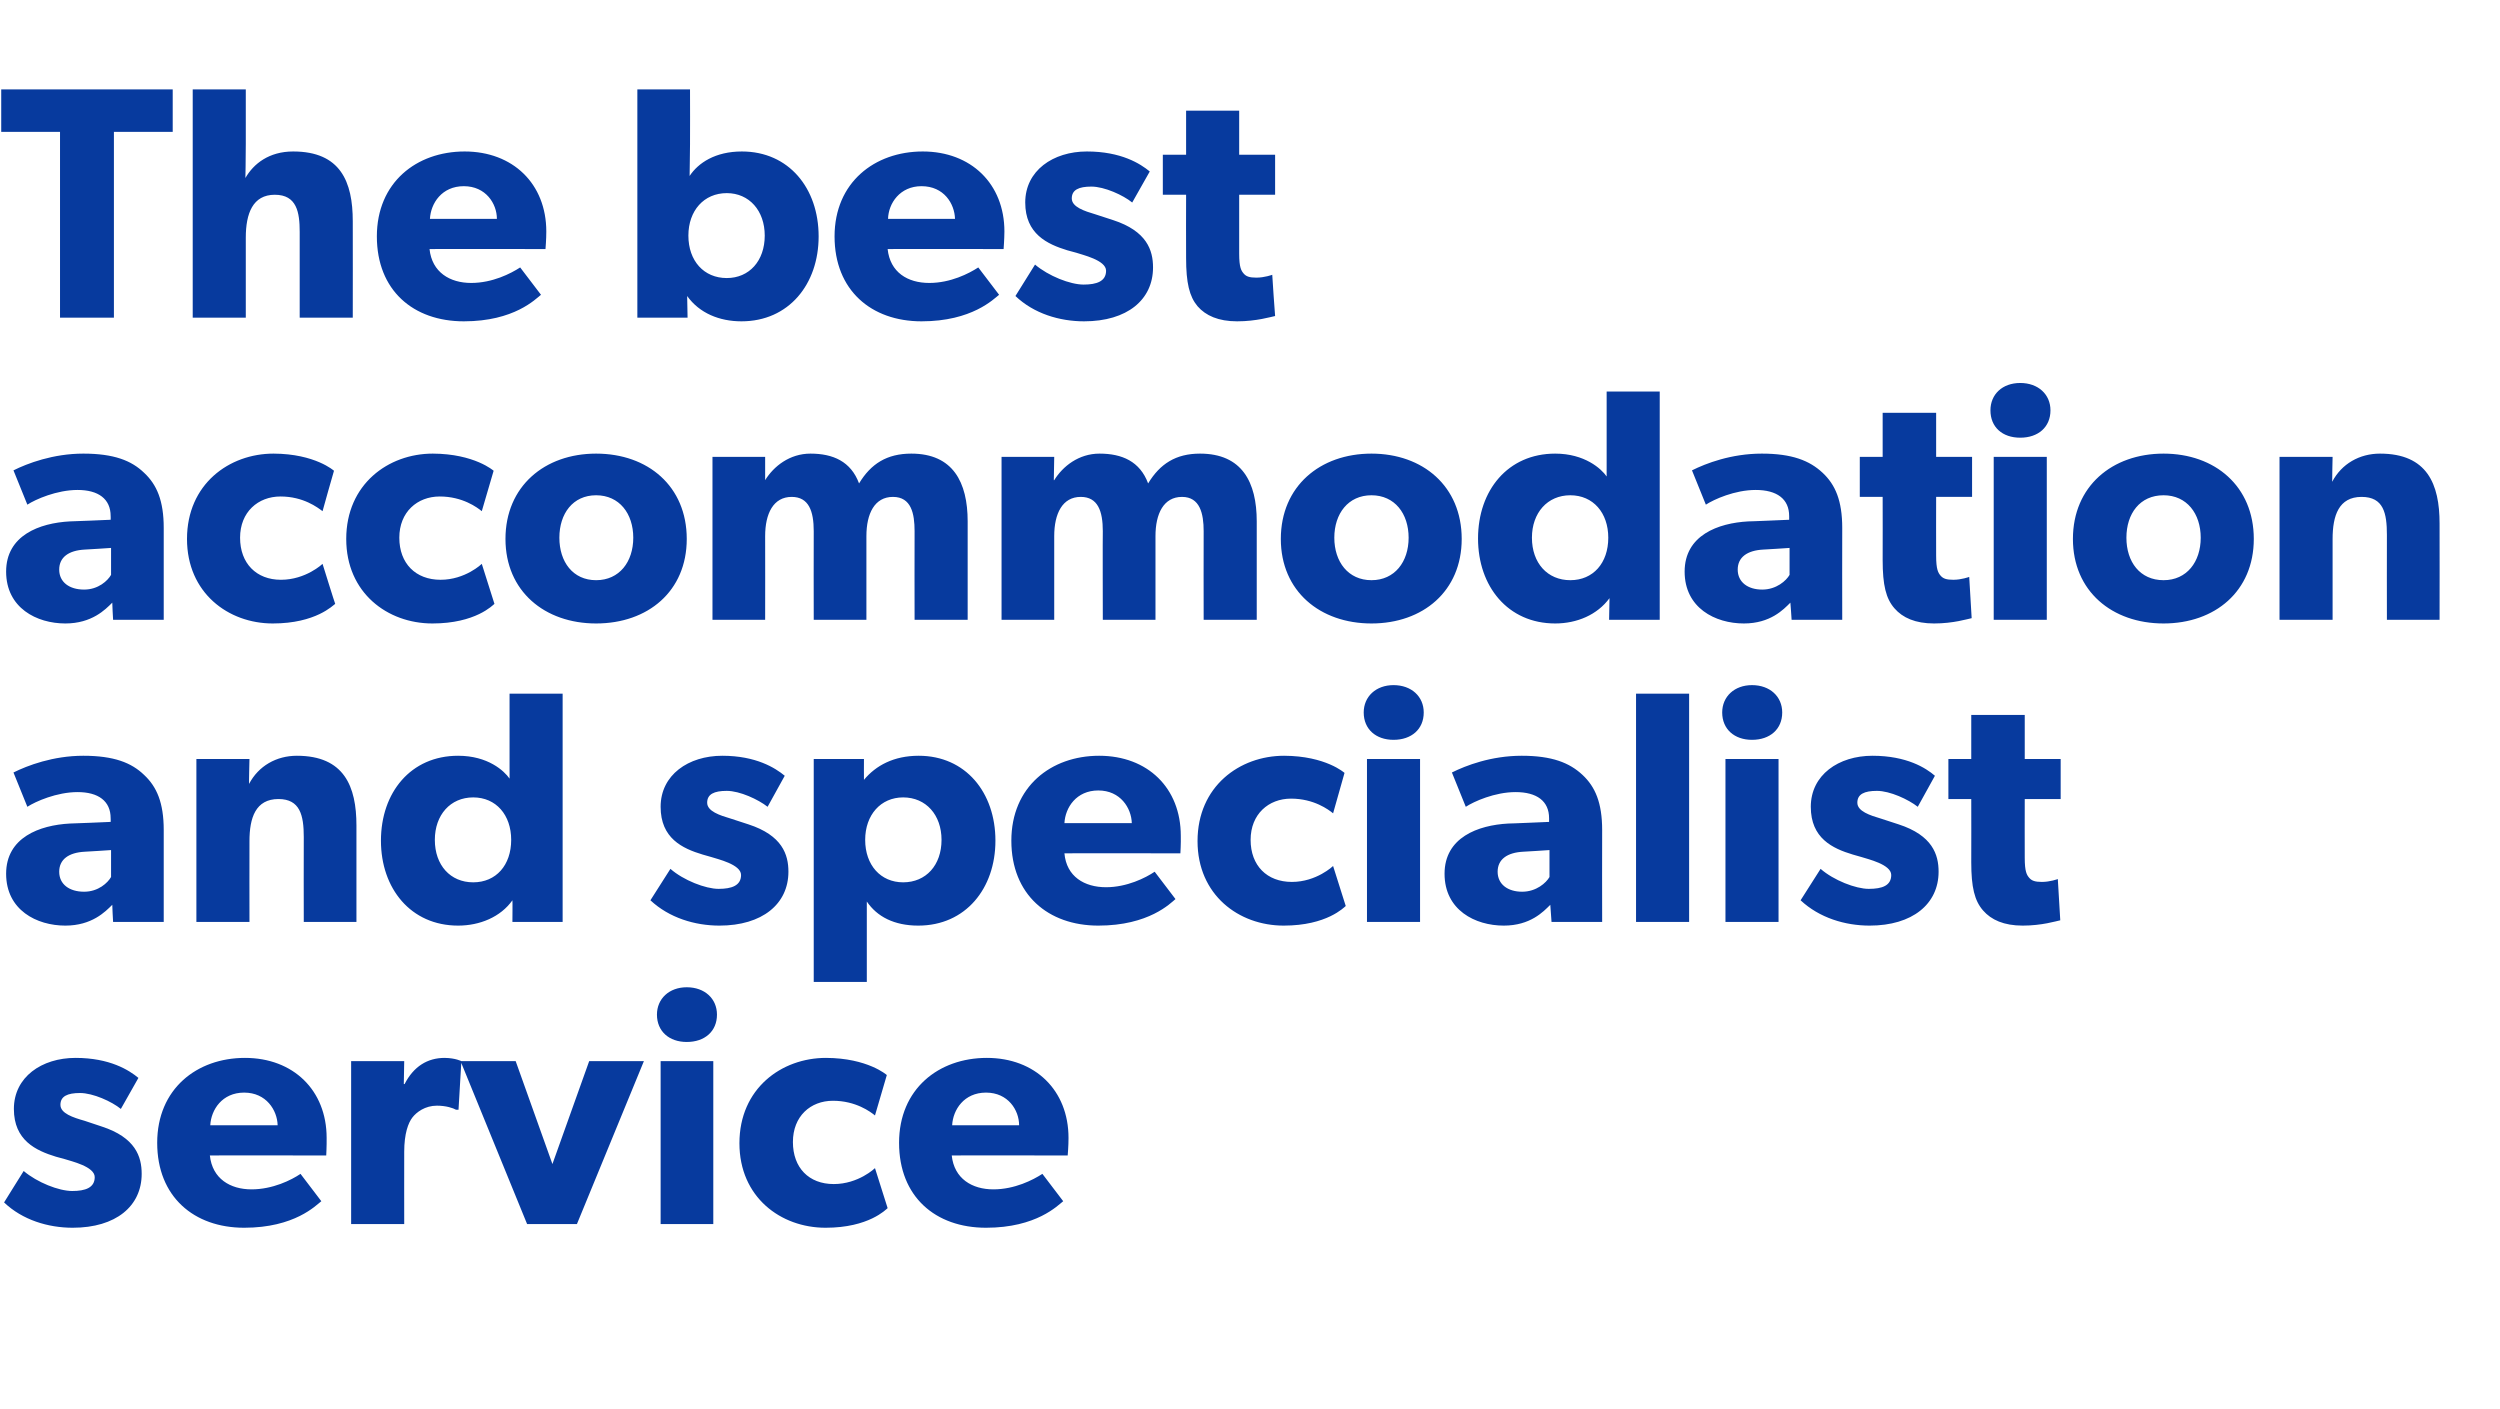 <?xml version="1.0" standalone="no"?><!DOCTYPE svg PUBLIC "-//W3C//DTD SVG 1.1//EN" "http://www.w3.org/Graphics/SVG/1.1/DTD/svg11.dtd"><svg xmlns="http://www.w3.org/2000/svg" version="1.1" width="612.3px" height="345.2px" viewBox="0 -13 612.3 345.2" style="top:-13px">  <desc>The best accommodation and specialist service</desc>  <defs/>  <g id="Polygon76227">    <path d="M 5.8 273.8 C 9.1 276.6 14.4 278.7 17.7 278.7 C 20.9 278.7 23.2 277.9 23.2 275.3 C 23.2 272.7 17.4 271.4 15.9 270.9 C 15.9 270.9 13.7 270.3 13.7 270.3 C 8.8 268.8 3.4 266.3 3.4 258.6 C 3.4 250.8 10.2 246.1 18.5 246.1 C 26.9 246.1 31.6 249.1 33.9 251 C 33.9 251 29.6 258.6 29.6 258.6 C 27.4 256.8 22.8 254.7 19.6 254.7 C 16.5 254.7 14.8 255.5 14.8 257.6 C 14.8 259.7 17.9 260.7 20.7 261.5 C 20.7 261.5 24.9 262.9 24.9 262.9 C 33.2 265.6 34.7 270.3 34.7 274.5 C 34.7 282.4 28.4 287.7 17.8 287.7 C 11.8 287.7 5.5 285.8 1 281.5 C 0.97 281.53 5.8 273.8 5.8 273.8 C 5.8 273.8 5.83 273.84 5.8 273.8 Z M 59.8 287.7 C 47.5 287.7 38.5 280.1 38.5 266.9 C 38.5 253.7 48.2 246.1 60 246.1 C 71.8 246.1 80 254 80 265.7 C 80.03 267.6 79.9 270 79.9 270 C 79.9 270 51.43 269.95 51.4 270 C 52 275.7 56.4 278.3 61.6 278.3 C 66.8 278.3 71.4 276 73.6 274.5 C 73.6 274.5 78.7 281.2 78.7 281.2 C 77.4 282.2 72.2 287.7 59.8 287.7 Z M 59.8 254.6 C 54.4 254.6 51.7 258.8 51.5 262.6 C 51.5 262.6 68 262.6 68 262.6 C 67.9 258.9 65.2 254.6 59.8 254.6 Z M 99 246.9 L 98.9 252.5 C 98.9 252.5 99.06 252.54 99.1 252.5 C 101.3 248.2 104.7 246.1 108.9 246.1 C 111.62 246.14 113 246.9 113 246.9 L 112.3 258.8 C 112.3 258.8 111.7 258.77 111.7 258.8 C 111 258.4 109.3 257.8 107 257.8 C 104.1 257.8 102 259.4 101 260.7 C 100 262 99 264.6 99 269.1 C 98.98 269.06 99 286.8 99 286.8 L 86 286.8 L 86 246.9 L 99 246.9 Z M 126.3 246.9 L 135.3 272.1 L 144.3 246.9 L 157.7 246.9 L 141.3 286.8 L 129.1 286.8 L 112.8 246.9 L 126.3 246.9 Z M 168.2 228.8 C 172.6 228.8 175.6 231.6 175.6 235.5 C 175.6 239.6 172.6 242.2 168.2 242.2 C 163.9 242.2 160.9 239.6 160.9 235.5 C 160.9 231.6 163.9 228.8 168.2 228.8 Z M 174.7 246.9 L 174.7 286.8 L 161.8 286.8 L 161.8 246.9 L 174.7 246.9 Z M 202.2 287.7 C 191.2 287.7 181.1 280.2 181.1 267 C 181.1 253.6 191.4 246.1 202.3 246.1 C 212.54 246.14 217.2 250.3 217.2 250.3 C 217.2 250.3 214.32 260.15 214.3 260.2 C 213.2 259.3 209.6 256.6 204 256.6 C 198.5 256.6 194.2 260.4 194.2 266.7 C 194.2 273 198.1 277 204.2 277 C 210.27 277 214.3 273.1 214.3 273.1 C 214.3 273.1 217.4 282.91 217.4 282.9 C 217 283.2 212.8 287.7 202.2 287.7 Z M 241.5 287.7 C 229.1 287.7 220.2 280.1 220.2 266.9 C 220.2 253.7 229.9 246.1 241.7 246.1 C 253.5 246.1 261.7 254 261.7 265.7 C 261.71 267.6 261.5 270 261.5 270 C 261.5 270 233.11 269.95 233.1 270 C 233.7 275.7 238.1 278.3 243.3 278.3 C 248.5 278.3 253 276 255.3 274.5 C 255.3 274.5 260.4 281.2 260.4 281.2 C 259.1 282.2 253.9 287.7 241.5 287.7 Z M 241.5 254.6 C 236.1 254.6 233.4 258.8 233.2 262.6 C 233.2 262.6 249.6 262.6 249.6 262.6 C 249.6 258.9 246.9 254.6 241.5 254.6 Z " stroke="none" fill="#073a9e"/>  </g>  <g id="Polygon76226">    <path d="M 16 213.7 C 9 213.7 1.5 209.9 1.5 201 C 1.5 192.1 9.7 189.1 17.1 188.7 C 17.09 188.74 27.1 188.3 27.1 188.3 C 27.1 188.3 27.14 187.45 27.1 187.4 C 27.1 183.2 24.1 181 19 181 C 13.9 181 8.7 183.3 6.7 184.6 C 6.7 184.6 3.3 176.2 3.3 176.2 C 6.7 174.5 13 172.1 20.4 172.1 C 27.9 172.1 32.2 173.8 35.3 176.8 C 38.4 179.7 40.1 183.6 40.1 190.3 C 40.1 190.28 40.1 212.8 40.1 212.8 L 27.7 212.8 C 27.7 212.8 27.46 208.59 27.5 208.6 C 25.8 210.3 22.5 213.7 16 213.7 Z M 14.5 200.5 C 14.5 203.6 17 205.4 20.6 205.4 C 24.1 205.4 26.4 203.2 27.2 201.8 C 27.22 201.78 27.2 195.2 27.2 195.2 C 27.2 195.2 20.82 195.63 20.8 195.6 C 16.8 195.8 14.5 197.5 14.5 200.5 Z M 61.1 172.9 C 61.1 172.9 60.95 179.02 61 179 C 63.3 174.6 67.7 172.1 72.7 172.1 C 84.3 172.1 87.3 179.6 87.3 189.2 C 87.32 189.23 87.3 212.8 87.3 212.8 L 74.4 212.8 C 74.4 212.8 74.36 191.98 74.4 192 C 74.4 186.7 73.5 182.7 68.2 182.7 C 62.6 182.7 61.1 187.3 61.1 193 C 61.07 193.04 61.1 212.8 61.1 212.8 L 48.1 212.8 L 48.1 172.9 L 61.1 172.9 Z M 125.5 207.5 C 122.6 211.6 117.5 213.7 112.2 213.7 C 100.6 213.7 93.3 204.6 93.3 192.9 C 93.3 181.1 100.6 172.1 112.2 172.1 C 119.5 172.1 123.5 175.8 124.8 177.7 C 124.82 177.73 124.8 175.3 124.8 175.3 L 124.8 156.9 L 137.8 156.9 L 137.8 212.8 L 125.5 212.8 C 125.5 212.8 125.55 207.53 125.5 207.5 Z M 125.2 192.7 C 125.2 186.6 121.5 182.3 115.9 182.3 C 110.3 182.3 106.5 186.6 106.5 192.7 C 106.5 198.9 110.3 203.1 115.9 203.1 C 121.5 203.1 125.2 198.9 125.2 192.7 Z M 176 204.7 C 179.2 204.7 181.5 203.9 181.5 201.3 C 181.5 198.7 175.7 197.4 174.2 196.9 C 174.2 196.9 172.1 196.3 172.1 196.3 C 167.1 194.8 161.8 192.3 161.8 184.6 C 161.8 176.8 168.6 172.1 176.9 172.1 C 185.2 172.1 189.9 175.1 192.2 177 C 192.2 177 188 184.6 188 184.6 C 185.7 182.8 181.2 180.7 178 180.7 C 174.9 180.7 173.2 181.5 173.2 183.6 C 173.2 185.7 176.3 186.7 179 187.5 C 179 187.5 183.3 188.9 183.3 188.9 C 191.6 191.6 193.1 196.3 193.1 200.5 C 193.1 208.4 186.7 213.7 176.2 213.7 C 170.2 213.7 163.9 211.8 159.3 207.5 C 159.3 207.5 164.2 199.8 164.2 199.8 C 167.4 202.6 172.8 204.7 176 204.7 Z M 211.6 172.9 C 211.6 172.9 211.57 177.97 211.6 178 C 214.5 174.5 218.9 172.1 225 172.1 C 236.5 172.1 243.8 181.1 243.8 192.9 C 243.8 204.6 236.5 213.7 224.9 213.7 C 219 213.7 214.8 211.5 212.3 207.8 C 212.3 207.78 212.3 215 212.3 215 L 212.3 227.5 L 199.3 227.5 L 199.3 172.9 L 211.6 172.9 Z M 230.6 192.7 C 230.6 186.6 226.8 182.3 221.2 182.3 C 215.7 182.3 211.9 186.6 211.9 192.7 C 211.9 198.9 215.7 203.1 221.2 203.1 C 226.8 203.1 230.6 198.9 230.6 192.7 Z M 269 213.7 C 256.7 213.7 247.7 206.1 247.7 192.9 C 247.7 179.7 257.4 172.1 269.2 172.1 C 281.1 172.1 289.2 180 289.2 191.7 C 289.25 193.6 289.1 196 289.1 196 C 289.1 196 260.65 195.95 260.7 196 C 261.2 201.7 265.6 204.3 270.9 204.3 C 276 204.3 280.6 202 282.8 200.5 C 282.8 200.5 287.9 207.2 287.9 207.2 C 286.7 208.2 281.4 213.7 269 213.7 Z M 269 180.6 C 263.6 180.6 260.9 184.8 260.7 188.6 C 260.7 188.6 277.2 188.6 277.2 188.6 C 277.1 184.9 274.4 180.6 269 180.6 Z M 314.4 213.7 C 303.4 213.7 293.3 206.2 293.3 193 C 293.3 179.6 303.6 172.1 314.5 172.1 C 324.72 172.14 329.3 176.3 329.3 176.3 C 329.3 176.3 326.5 186.15 326.5 186.2 C 325.4 185.3 321.8 182.6 316.2 182.6 C 310.7 182.6 306.3 186.4 306.3 192.7 C 306.3 199 310.3 203 316.4 203 C 322.45 203 326.5 199.1 326.5 199.1 C 326.5 199.1 329.58 208.91 329.6 208.9 C 329.2 209.2 325 213.7 314.4 213.7 Z M 341.3 154.8 C 345.7 154.8 348.7 157.6 348.7 161.5 C 348.7 165.6 345.7 168.2 341.3 168.2 C 337 168.2 334 165.6 334 161.5 C 334 157.6 337 154.8 341.3 154.8 Z M 347.8 172.9 L 347.8 212.8 L 334.8 212.8 L 334.8 172.9 L 347.8 172.9 Z M 368.3 213.7 C 361.3 213.7 353.8 209.9 353.8 201 C 353.8 192.1 362 189.1 369.4 188.7 C 369.35 188.74 379.4 188.3 379.4 188.3 C 379.4 188.3 379.4 187.45 379.4 187.4 C 379.4 183.2 376.4 181 371.2 181 C 366.1 181 361 183.3 359 184.6 C 359 184.6 355.6 176.2 355.6 176.2 C 359 174.5 365.2 172.1 372.7 172.1 C 380.1 172.1 384.4 173.8 387.6 176.8 C 390.7 179.7 392.4 183.6 392.4 190.3 C 392.36 190.28 392.4 212.8 392.4 212.8 L 380 212.8 C 380 212.8 379.72 208.59 379.7 208.6 C 378 210.3 374.8 213.7 368.3 213.7 Z M 366.8 200.5 C 366.8 203.6 369.3 205.4 372.8 205.4 C 376.3 205.4 378.7 203.2 379.5 201.8 C 379.48 201.78 379.5 195.2 379.5 195.2 C 379.5 195.2 373.08 195.63 373.1 195.6 C 369.1 195.8 366.8 197.5 366.8 200.5 Z M 413.7 156.9 L 413.7 212.8 L 400.7 212.8 L 400.7 156.9 L 413.7 156.9 Z M 429.1 154.8 C 433.5 154.8 436.5 157.6 436.5 161.5 C 436.5 165.6 433.5 168.2 429.1 168.2 C 424.8 168.2 421.8 165.6 421.8 161.5 C 421.8 157.6 424.8 154.8 429.1 154.8 Z M 435.6 172.9 L 435.6 212.8 L 422.6 212.8 L 422.6 172.9 L 435.6 172.9 Z M 457.7 204.7 C 461 204.7 463.2 203.9 463.2 201.3 C 463.2 198.7 457.4 197.4 455.9 196.9 C 455.9 196.9 453.8 196.3 453.8 196.3 C 448.8 194.8 443.5 192.3 443.5 184.6 C 443.5 176.8 450.3 172.1 458.6 172.1 C 467 172.1 471.7 175.1 473.9 177 C 473.9 177 469.7 184.6 469.7 184.6 C 467.4 182.8 462.9 180.7 459.7 180.7 C 456.6 180.7 454.9 181.5 454.9 183.6 C 454.9 185.7 458 186.7 460.7 187.5 C 460.7 187.5 465 188.9 465 188.9 C 473.3 191.6 474.8 196.3 474.8 200.5 C 474.8 208.4 468.4 213.7 457.9 213.7 C 451.9 213.7 445.6 211.8 441 207.5 C 441 207.5 445.9 199.8 445.9 199.8 C 449.1 202.6 454.5 204.7 457.7 204.7 Z M 495.4 213.7 C 490.8 213.7 487.7 212.3 485.7 210 C 483.6 207.6 482.8 204.3 482.8 198.2 C 482.83 198.22 482.8 182.7 482.8 182.7 L 477.2 182.7 L 477.2 172.9 L 482.8 172.9 L 482.8 162.1 L 495.9 162.1 L 495.9 172.9 L 504.7 172.9 L 504.7 182.7 L 495.9 182.7 C 495.9 182.7 495.87 197.09 495.9 197.1 C 495.9 200.5 496.4 201.3 497 202 C 497.6 202.7 498.4 203 500.1 203 C 502.11 203 504 202.3 504 202.3 C 504 202.3 504.62 212.39 504.6 212.4 C 503.6 212.6 500.1 213.7 495.4 213.7 Z " stroke="none" fill="#073a9e"/>  </g>  <g id="Polygon76225">    <path d="M 16 139.7 C 9 139.7 1.5 135.9 1.5 127 C 1.5 118.1 9.7 115.1 17.1 114.7 C 17.09 114.74 27.1 114.3 27.1 114.3 C 27.1 114.3 27.14 113.45 27.1 113.4 C 27.1 109.2 24.1 107 19 107 C 13.9 107 8.7 109.3 6.7 110.6 C 6.7 110.6 3.3 102.2 3.3 102.2 C 6.7 100.5 13 98.1 20.4 98.1 C 27.9 98.1 32.2 99.8 35.3 102.8 C 38.4 105.7 40.1 109.6 40.1 116.3 C 40.1 116.28 40.1 138.8 40.1 138.8 L 27.7 138.8 C 27.7 138.8 27.46 134.59 27.5 134.6 C 25.8 136.3 22.5 139.7 16 139.7 Z M 14.5 126.5 C 14.5 129.6 17 131.4 20.6 131.4 C 24.1 131.4 26.4 129.2 27.2 127.8 C 27.22 127.78 27.2 121.2 27.2 121.2 C 27.2 121.2 20.82 121.63 20.8 121.6 C 16.8 121.8 14.5 123.5 14.5 126.5 Z M 66.8 139.7 C 55.9 139.7 45.8 132.2 45.8 119 C 45.8 105.6 56.1 98.1 67 98.1 C 77.19 98.14 81.8 102.3 81.8 102.3 C 81.8 102.3 78.97 112.15 79 112.2 C 77.8 111.3 74.3 108.6 68.7 108.6 C 63.2 108.6 58.8 112.4 58.8 118.7 C 58.8 125 62.8 129 68.8 129 C 74.92 129 79 125.1 79 125.1 C 79 125.1 82.05 134.91 82.1 134.9 C 81.6 135.2 77.4 139.7 66.8 139.7 Z M 105.9 139.7 C 94.9 139.7 84.8 132.2 84.8 119 C 84.8 105.6 95.1 98.1 106 98.1 C 116.23 98.14 120.9 102.3 120.9 102.3 C 120.9 102.3 118.02 112.15 118 112.2 C 116.9 111.3 113.3 108.6 107.7 108.6 C 102.2 108.6 97.8 112.4 97.8 118.7 C 97.8 125 101.8 129 107.9 129 C 113.97 129 118 125.1 118 125.1 C 118 125.1 121.09 134.91 121.1 134.9 C 120.7 135.2 116.5 139.7 105.9 139.7 Z M 146 98.1 C 158.7 98.1 168.2 106.1 168.2 119 C 168.2 131.8 158.7 139.7 146 139.7 C 133.4 139.7 123.8 131.8 123.8 119 C 123.8 106.1 133.4 98.1 146 98.1 Z M 155.1 118.7 C 155.1 112.8 151.7 108.3 146 108.3 C 140.3 108.3 137 112.8 137 118.7 C 137 124.6 140.3 129.1 146 129.1 C 151.7 129.1 155.1 124.6 155.1 118.7 Z M 187.4 98.9 L 187.4 104.6 C 187.4 104.6 187.43 104.62 187.4 104.6 C 189.5 101.2 193.4 98.1 198.5 98.1 C 204 98.1 208.4 100 210.4 105.4 C 213.3 100.6 217.2 98.1 223.2 98.1 C 233.4 98.1 237 105.1 237 114.7 C 237 114.74 237 138.8 237 138.8 L 224 138.8 C 224 138.8 223.96 117.09 224 117.1 C 224 112.8 223.2 108.7 218.7 108.7 C 214.2 108.7 212.2 112.8 212.2 118.3 C 212.22 118.31 212.2 138.8 212.2 138.8 L 199.3 138.8 C 199.3 138.8 199.26 117.09 199.3 117.1 C 199.3 112.2 198.1 108.7 193.9 108.7 C 189.4 108.7 187.4 112.8 187.4 118.3 C 187.43 118.31 187.4 138.8 187.4 138.8 L 174.5 138.8 L 174.5 98.9 L 187.4 98.9 Z M 258.2 98.9 L 258.1 104.6 C 258.1 104.6 258.22 104.62 258.2 104.6 C 260.3 101.2 264.2 98.1 269.3 98.1 C 274.8 98.1 279.2 100 281.2 105.4 C 284.1 100.6 288 98.1 293.9 98.1 C 304.2 98.1 307.8 105.1 307.8 114.7 C 307.8 114.74 307.8 138.8 307.8 138.8 L 294.8 138.8 C 294.8 138.8 294.76 117.09 294.8 117.1 C 294.8 112.8 293.9 108.7 289.5 108.7 C 285 108.7 283 112.8 283 118.3 C 283.01 118.31 283 138.8 283 138.8 L 270.1 138.8 C 270.1 138.8 270.05 117.09 270.1 117.1 C 270.1 112.2 268.9 108.7 264.7 108.7 C 260.2 108.7 258.2 112.8 258.2 118.3 C 258.22 118.31 258.2 138.8 258.2 138.8 L 245.3 138.8 L 245.3 98.9 L 258.2 98.9 Z M 335.9 98.1 C 348.5 98.1 358 106.1 358 119 C 358 131.8 348.5 139.7 335.9 139.7 C 323.3 139.7 313.7 131.8 313.7 119 C 313.7 106.1 323.3 98.1 335.9 98.1 Z M 345 118.7 C 345 112.8 341.6 108.3 335.9 108.3 C 330.2 108.3 326.8 112.8 326.8 118.7 C 326.8 124.6 330.2 129.1 335.9 129.1 C 341.6 129.1 345 124.6 345 118.7 Z M 394.2 133.5 C 391.2 137.6 386.2 139.7 380.9 139.7 C 369.3 139.7 362 130.6 362 118.9 C 362 107.1 369.3 98.1 380.9 98.1 C 388.1 98.1 392.2 101.8 393.5 103.7 C 393.49 103.73 393.5 101.3 393.5 101.3 L 393.5 82.9 L 406.5 82.9 L 406.5 138.8 L 394.1 138.8 C 394.1 138.8 394.22 133.53 394.2 133.5 Z M 393.9 118.7 C 393.9 112.6 390.2 108.3 384.6 108.3 C 379 108.3 375.2 112.6 375.2 118.7 C 375.2 124.9 379 129.1 384.6 129.1 C 390.2 129.1 393.9 124.9 393.9 118.7 Z M 427.1 139.7 C 420.1 139.7 412.6 135.9 412.6 127 C 412.6 118.1 420.8 115.1 428.2 114.7 C 428.16 114.74 438.2 114.3 438.2 114.3 C 438.2 114.3 438.2 113.45 438.2 113.4 C 438.2 109.2 435.2 107 430 107 C 424.9 107 419.8 109.3 417.8 110.6 C 417.8 110.6 414.4 102.2 414.4 102.2 C 417.8 100.5 424 98.1 431.5 98.1 C 438.9 98.1 443.2 99.8 446.4 102.8 C 449.5 105.7 451.2 109.6 451.2 116.3 C 451.16 116.28 451.2 138.8 451.2 138.8 L 438.8 138.8 C 438.8 138.8 438.53 134.59 438.5 134.6 C 436.8 136.3 433.6 139.7 427.1 139.7 Z M 425.6 126.5 C 425.6 129.6 428.1 131.4 431.6 131.4 C 435.1 131.4 437.5 129.2 438.3 127.8 C 438.29 127.78 438.3 121.2 438.3 121.2 C 438.3 121.2 431.89 121.63 431.9 121.6 C 427.9 121.8 425.6 123.5 425.6 126.5 Z M 473.7 139.7 C 469.1 139.7 466 138.3 464 136 C 461.9 133.6 461.1 130.3 461.1 124.2 C 461.13 124.22 461.1 108.7 461.1 108.7 L 455.5 108.7 L 455.5 98.9 L 461.1 98.9 L 461.1 88.1 L 474.2 88.1 L 474.2 98.9 L 483 98.9 L 483 108.7 L 474.2 108.7 C 474.2 108.7 474.17 123.09 474.2 123.1 C 474.2 126.5 474.7 127.3 475.3 128 C 475.9 128.7 476.7 129 478.4 129 C 480.4 129 482.3 128.3 482.3 128.3 C 482.3 128.3 482.92 138.39 482.9 138.4 C 481.9 138.6 478.4 139.7 473.7 139.7 Z M 494.8 80.8 C 499.2 80.8 502.2 83.6 502.2 87.5 C 502.2 91.6 499.2 94.2 494.8 94.2 C 490.4 94.2 487.5 91.6 487.5 87.5 C 487.5 83.6 490.4 80.8 494.8 80.8 Z M 501.3 98.9 L 501.3 138.8 L 488.3 138.8 L 488.3 98.9 L 501.3 98.9 Z M 529.9 98.1 C 542.5 98.1 552 106.1 552 119 C 552 131.8 542.5 139.7 529.9 139.7 C 517.3 139.7 507.7 131.8 507.7 119 C 507.7 106.1 517.3 98.1 529.9 98.1 Z M 539 118.7 C 539 112.8 535.6 108.3 529.9 108.3 C 524.1 108.3 520.8 112.8 520.8 118.7 C 520.8 124.6 524.1 129.1 529.9 129.1 C 535.6 129.1 539 124.6 539 118.7 Z M 571.3 98.9 C 571.3 98.9 571.16 105.02 571.2 105 C 573.5 100.6 577.9 98.1 582.9 98.1 C 594.5 98.1 597.5 105.6 597.5 115.2 C 597.53 115.23 597.5 138.8 597.5 138.8 L 584.6 138.8 C 584.6 138.8 584.57 117.98 584.6 118 C 584.6 112.7 583.8 108.7 578.4 108.7 C 572.8 108.7 571.3 113.3 571.3 119 C 571.28 119.04 571.3 138.8 571.3 138.8 L 558.3 138.8 L 558.3 98.9 L 571.3 98.9 Z " stroke="none" fill="#073a9e"/>  </g>  <g id="Polygon76224">    <path d="M 0.3 19.3 L 0.3 8.9 L 42.3 8.9 L 42.3 19.3 L 27.9 19.3 L 27.9 64.8 L 14.7 64.8 L 14.7 19.3 L 0.3 19.3 Z M 60.2 8.9 C 60.2 8.9 60.18 22.19 60.2 22.2 C 60.2 26.2 60.1 30.6 60.1 30.6 C 62.1 27.1 65.9 24.1 71.8 24.1 C 83.4 24.1 86.4 31.5 86.4 41.2 C 86.43 41.23 86.4 64.8 86.4 64.8 L 73.4 64.8 C 73.4 64.8 73.38 43.82 73.4 43.8 C 73.4 39 72.7 34.7 67.3 34.7 C 61.9 34.7 60.2 39.3 60.2 45.2 C 60.18 45.2 60.2 64.8 60.2 64.8 L 47.2 64.8 L 47.2 8.9 L 60.2 8.9 Z M 113.6 65.7 C 101.2 65.7 92.3 58.1 92.3 44.9 C 92.3 31.7 102 24.1 113.8 24.1 C 125.6 24.1 133.8 32 133.8 43.7 C 133.81 45.6 133.6 48 133.6 48 C 133.6 48 105.22 47.95 105.2 48 C 105.8 53.7 110.2 56.3 115.4 56.3 C 120.6 56.3 125.1 54 127.4 52.5 C 127.4 52.5 132.5 59.2 132.5 59.2 C 131.2 60.2 126 65.7 113.6 65.7 Z M 113.6 32.6 C 108.2 32.6 105.5 36.8 105.3 40.6 C 105.3 40.6 121.7 40.6 121.7 40.6 C 121.7 36.9 119 32.6 113.6 32.6 Z M 169 8.9 C 169 8.9 169.04 22.36 169 22.4 C 169 24.8 168.9 28.2 168.9 30.1 C 171 26.9 175.2 24.1 181.7 24.1 C 193.2 24.1 200.5 33.1 200.5 44.9 C 200.5 56.6 193.2 65.7 181.6 65.7 C 176.2 65.7 171.3 63.7 168.3 59.5 C 168.32 59.53 168.4 64.8 168.4 64.8 L 156.1 64.8 L 156.1 8.9 L 169 8.9 Z M 187.3 44.7 C 187.3 38.6 183.5 34.3 178 34.3 C 172.4 34.3 168.6 38.6 168.6 44.7 C 168.6 50.9 172.4 55.1 178 55.1 C 183.5 55.1 187.3 50.9 187.3 44.7 Z M 225.7 65.7 C 213.4 65.7 204.4 58.1 204.4 44.9 C 204.4 31.7 214.2 24.1 226 24.1 C 237.8 24.1 246 32 246 43.7 C 245.99 45.6 245.8 48 245.8 48 C 245.8 48 217.4 47.95 217.4 48 C 218 53.7 222.3 56.3 227.6 56.3 C 232.8 56.3 237.3 54 239.6 52.5 C 239.6 52.5 244.7 59.2 244.7 59.2 C 243.4 60.2 238.1 65.7 225.7 65.7 Z M 225.7 32.6 C 220.4 32.6 217.6 36.8 217.5 40.6 C 217.5 40.6 233.9 40.6 233.9 40.6 C 233.8 36.9 231.2 32.6 225.7 32.6 Z M 265.4 56.7 C 268.6 56.7 270.9 55.9 270.9 53.3 C 270.9 50.7 265 49.4 263.6 48.9 C 263.6 48.9 261.4 48.3 261.4 48.3 C 256.5 46.8 251.1 44.3 251.1 36.6 C 251.1 28.8 257.9 24.1 266.2 24.1 C 274.6 24.1 279.3 27.1 281.6 29 C 281.6 29 277.3 36.6 277.3 36.6 C 275.1 34.8 270.5 32.7 267.3 32.7 C 264.2 32.7 262.5 33.5 262.5 35.6 C 262.5 37.7 265.6 38.7 268.3 39.5 C 268.3 39.5 272.6 40.9 272.6 40.9 C 280.9 43.6 282.4 48.3 282.4 52.5 C 282.4 60.4 276.1 65.7 265.5 65.7 C 259.5 65.7 253.2 63.8 248.7 59.5 C 248.7 59.5 253.5 51.8 253.5 51.8 C 256.8 54.6 262.1 56.7 265.4 56.7 Z M 303 65.7 C 298.4 65.7 295.3 64.3 293.3 62 C 291.3 59.6 290.5 56.3 290.5 50.2 C 290.46 50.22 290.5 34.7 290.5 34.7 L 284.8 34.7 L 284.8 24.9 L 290.5 24.9 L 290.5 14.1 L 303.5 14.1 L 303.5 24.9 L 312.3 24.9 L 312.3 34.7 L 303.5 34.7 C 303.5 34.7 303.5 49.09 303.5 49.1 C 303.5 52.5 304 53.3 304.6 54 C 305.2 54.7 306 55 307.7 55 C 309.74 55 311.6 54.3 311.6 54.3 C 311.6 54.3 312.25 64.39 312.3 64.4 C 311.3 64.6 307.7 65.7 303 65.7 Z " stroke="none" fill="#073a9e"/>  </g></svg>
